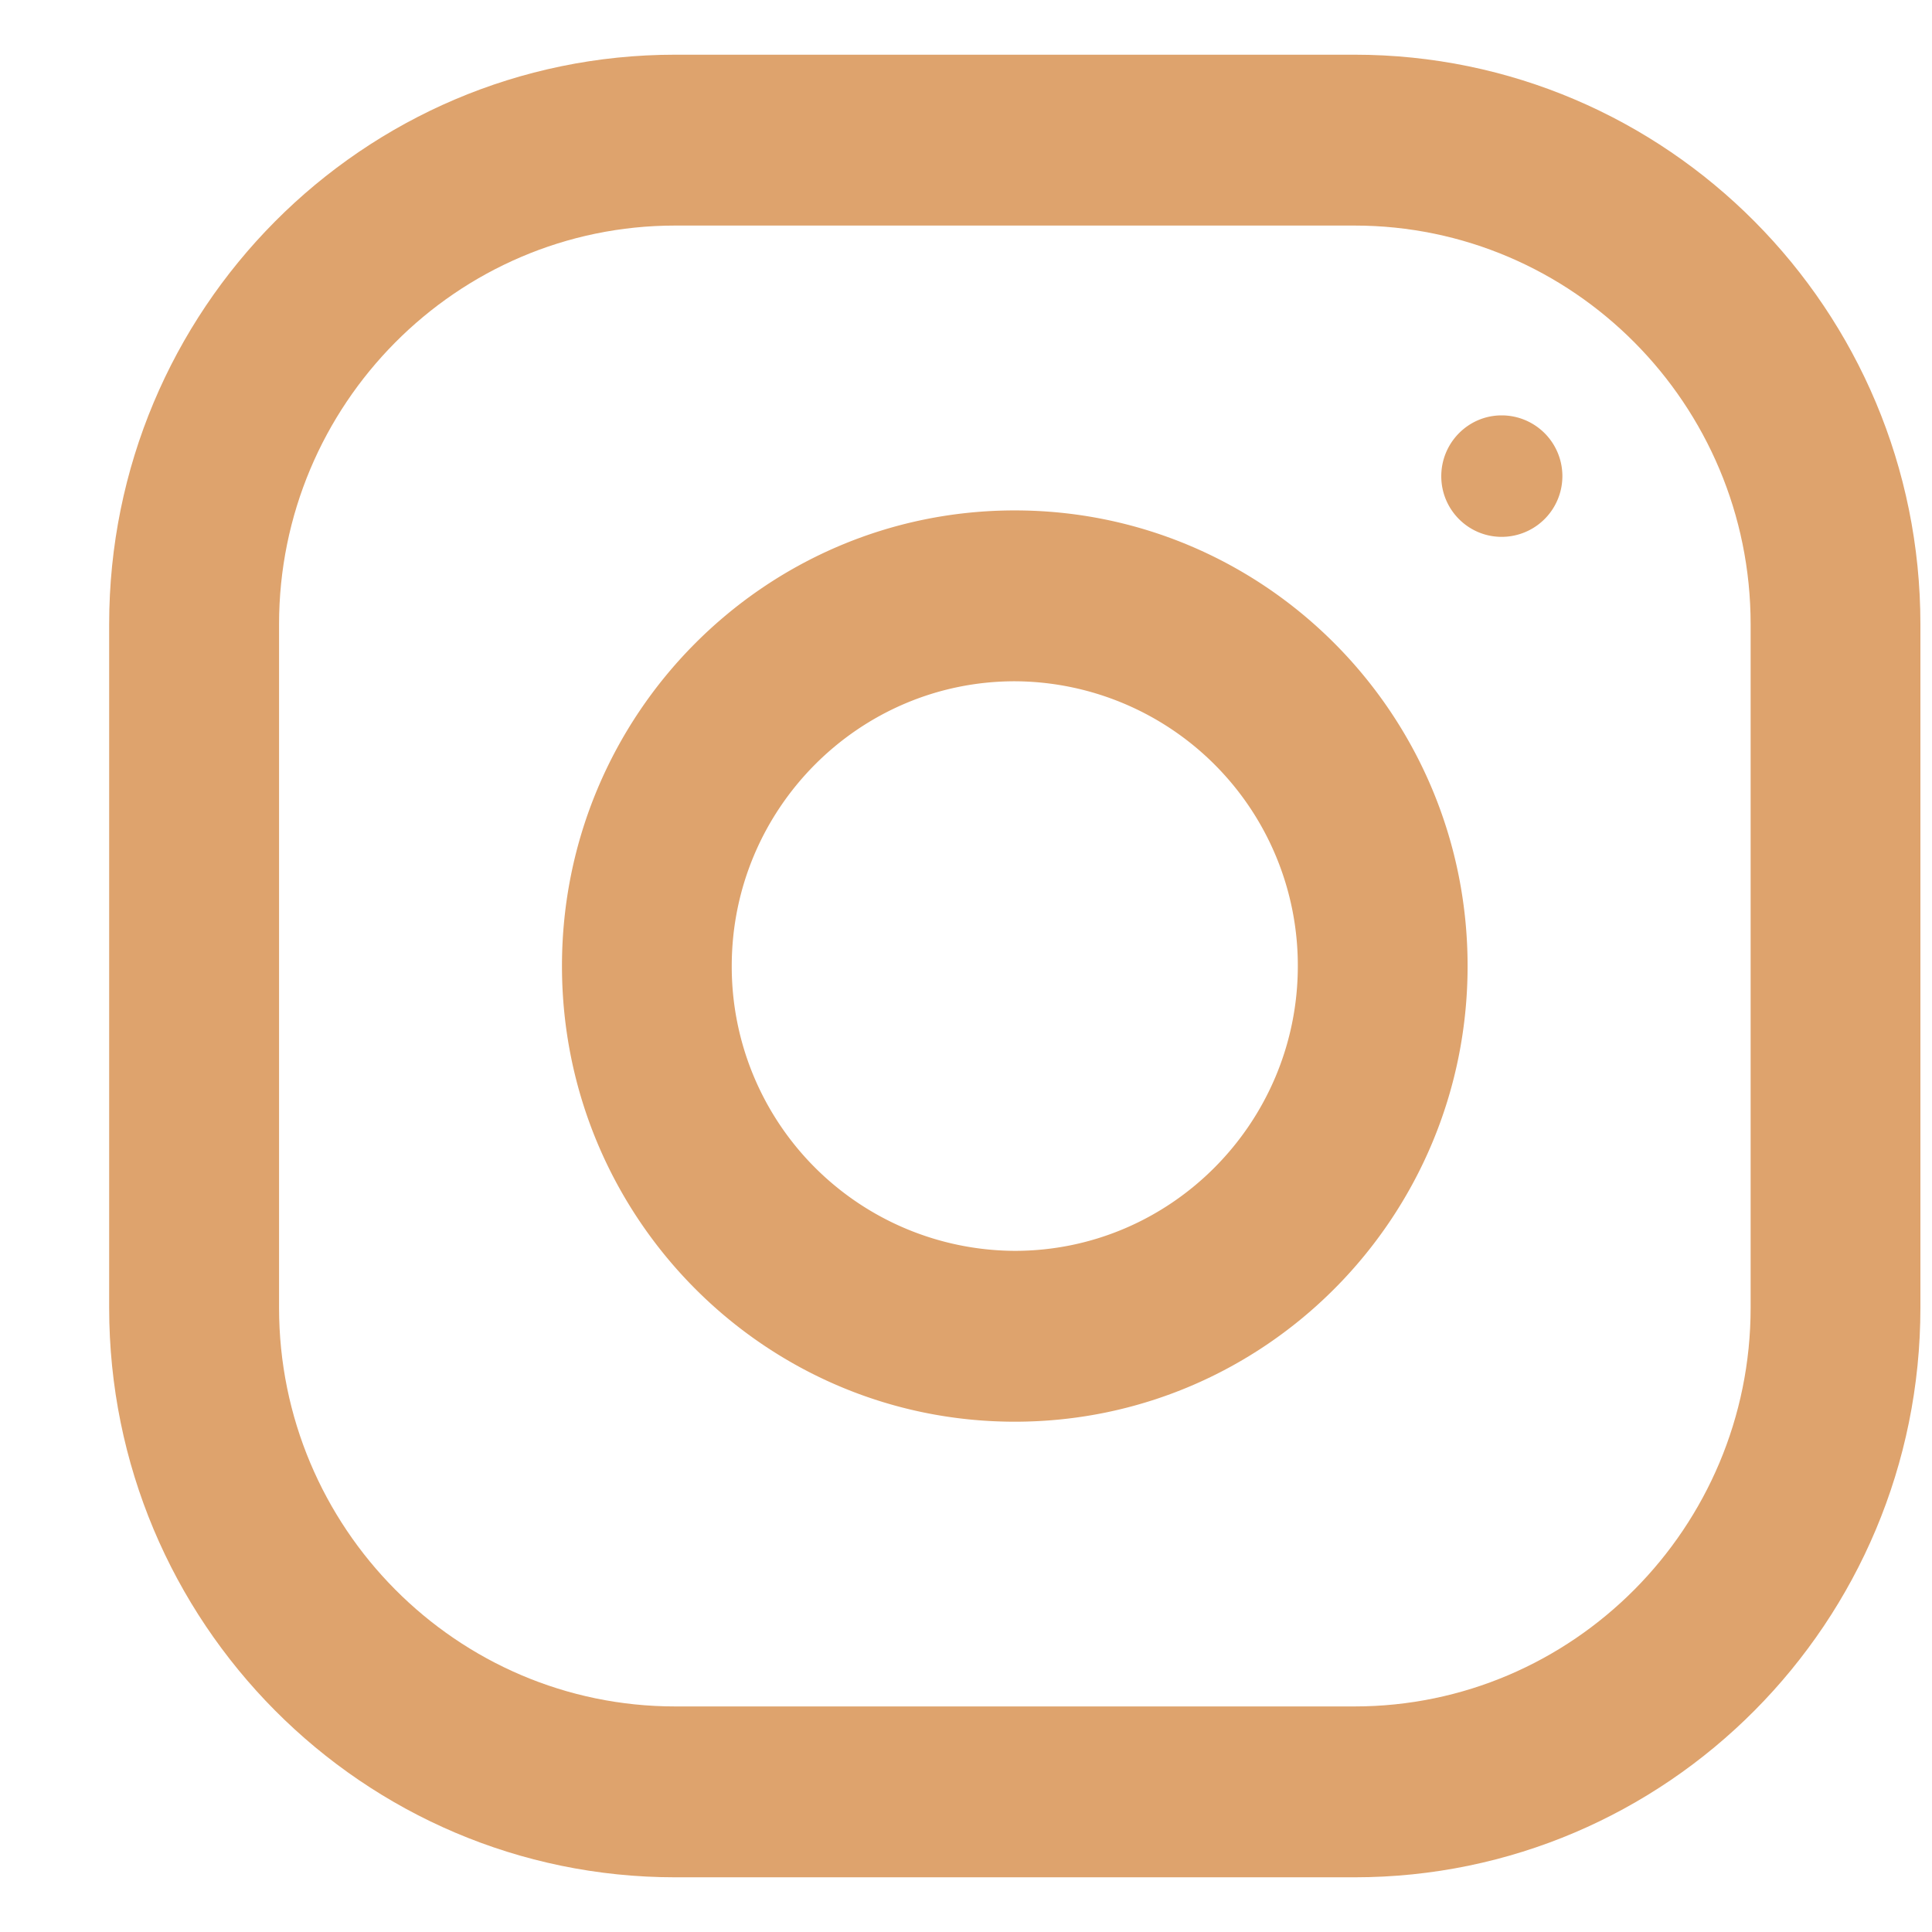 <svg xmlns="http://www.w3.org/2000/svg" width="16" height="16" fill="none">
  <path fill="#DEA36D" d="M11.217.453H5.592C3.003.453.904 2.565.904 5.17v5.66c0 2.605 2.1 4.717 4.688 4.717h5.625c2.588 0 4.687-2.112 4.687-4.717V5.17c0-2.605-2.099-4.717-4.687-4.717Zm3.281 10.377c0 1.821-1.472 3.302-3.281 3.302H5.592c-1.81 0-3.281-1.481-3.281-3.302V5.17c0-1.82 1.471-3.302 3.28-3.302h5.626c1.81 0 3.281 1.481 3.281 3.302v5.66Z"/>
  <path fill="#DEA36D" d="M8.404 4.227c-2.07 0-3.75 1.69-3.75 3.773 0 2.084 1.68 3.774 3.75 3.774 2.071 0 3.75-1.69 3.75-3.774s-1.679-3.773-3.75-3.773Zm0 6.132A2.354 2.354 0 0 1 6.06 8c0-1.3 1.052-2.358 2.344-2.358A2.354 2.354 0 0 1 10.748 8c0 1.3-1.052 2.359-2.344 2.359ZM12.436 4.446a.501.501 0 0 0 0-1.006c-.276 0-.5.226-.5.504 0 .277.224.502.5.502Z"/>
</svg>